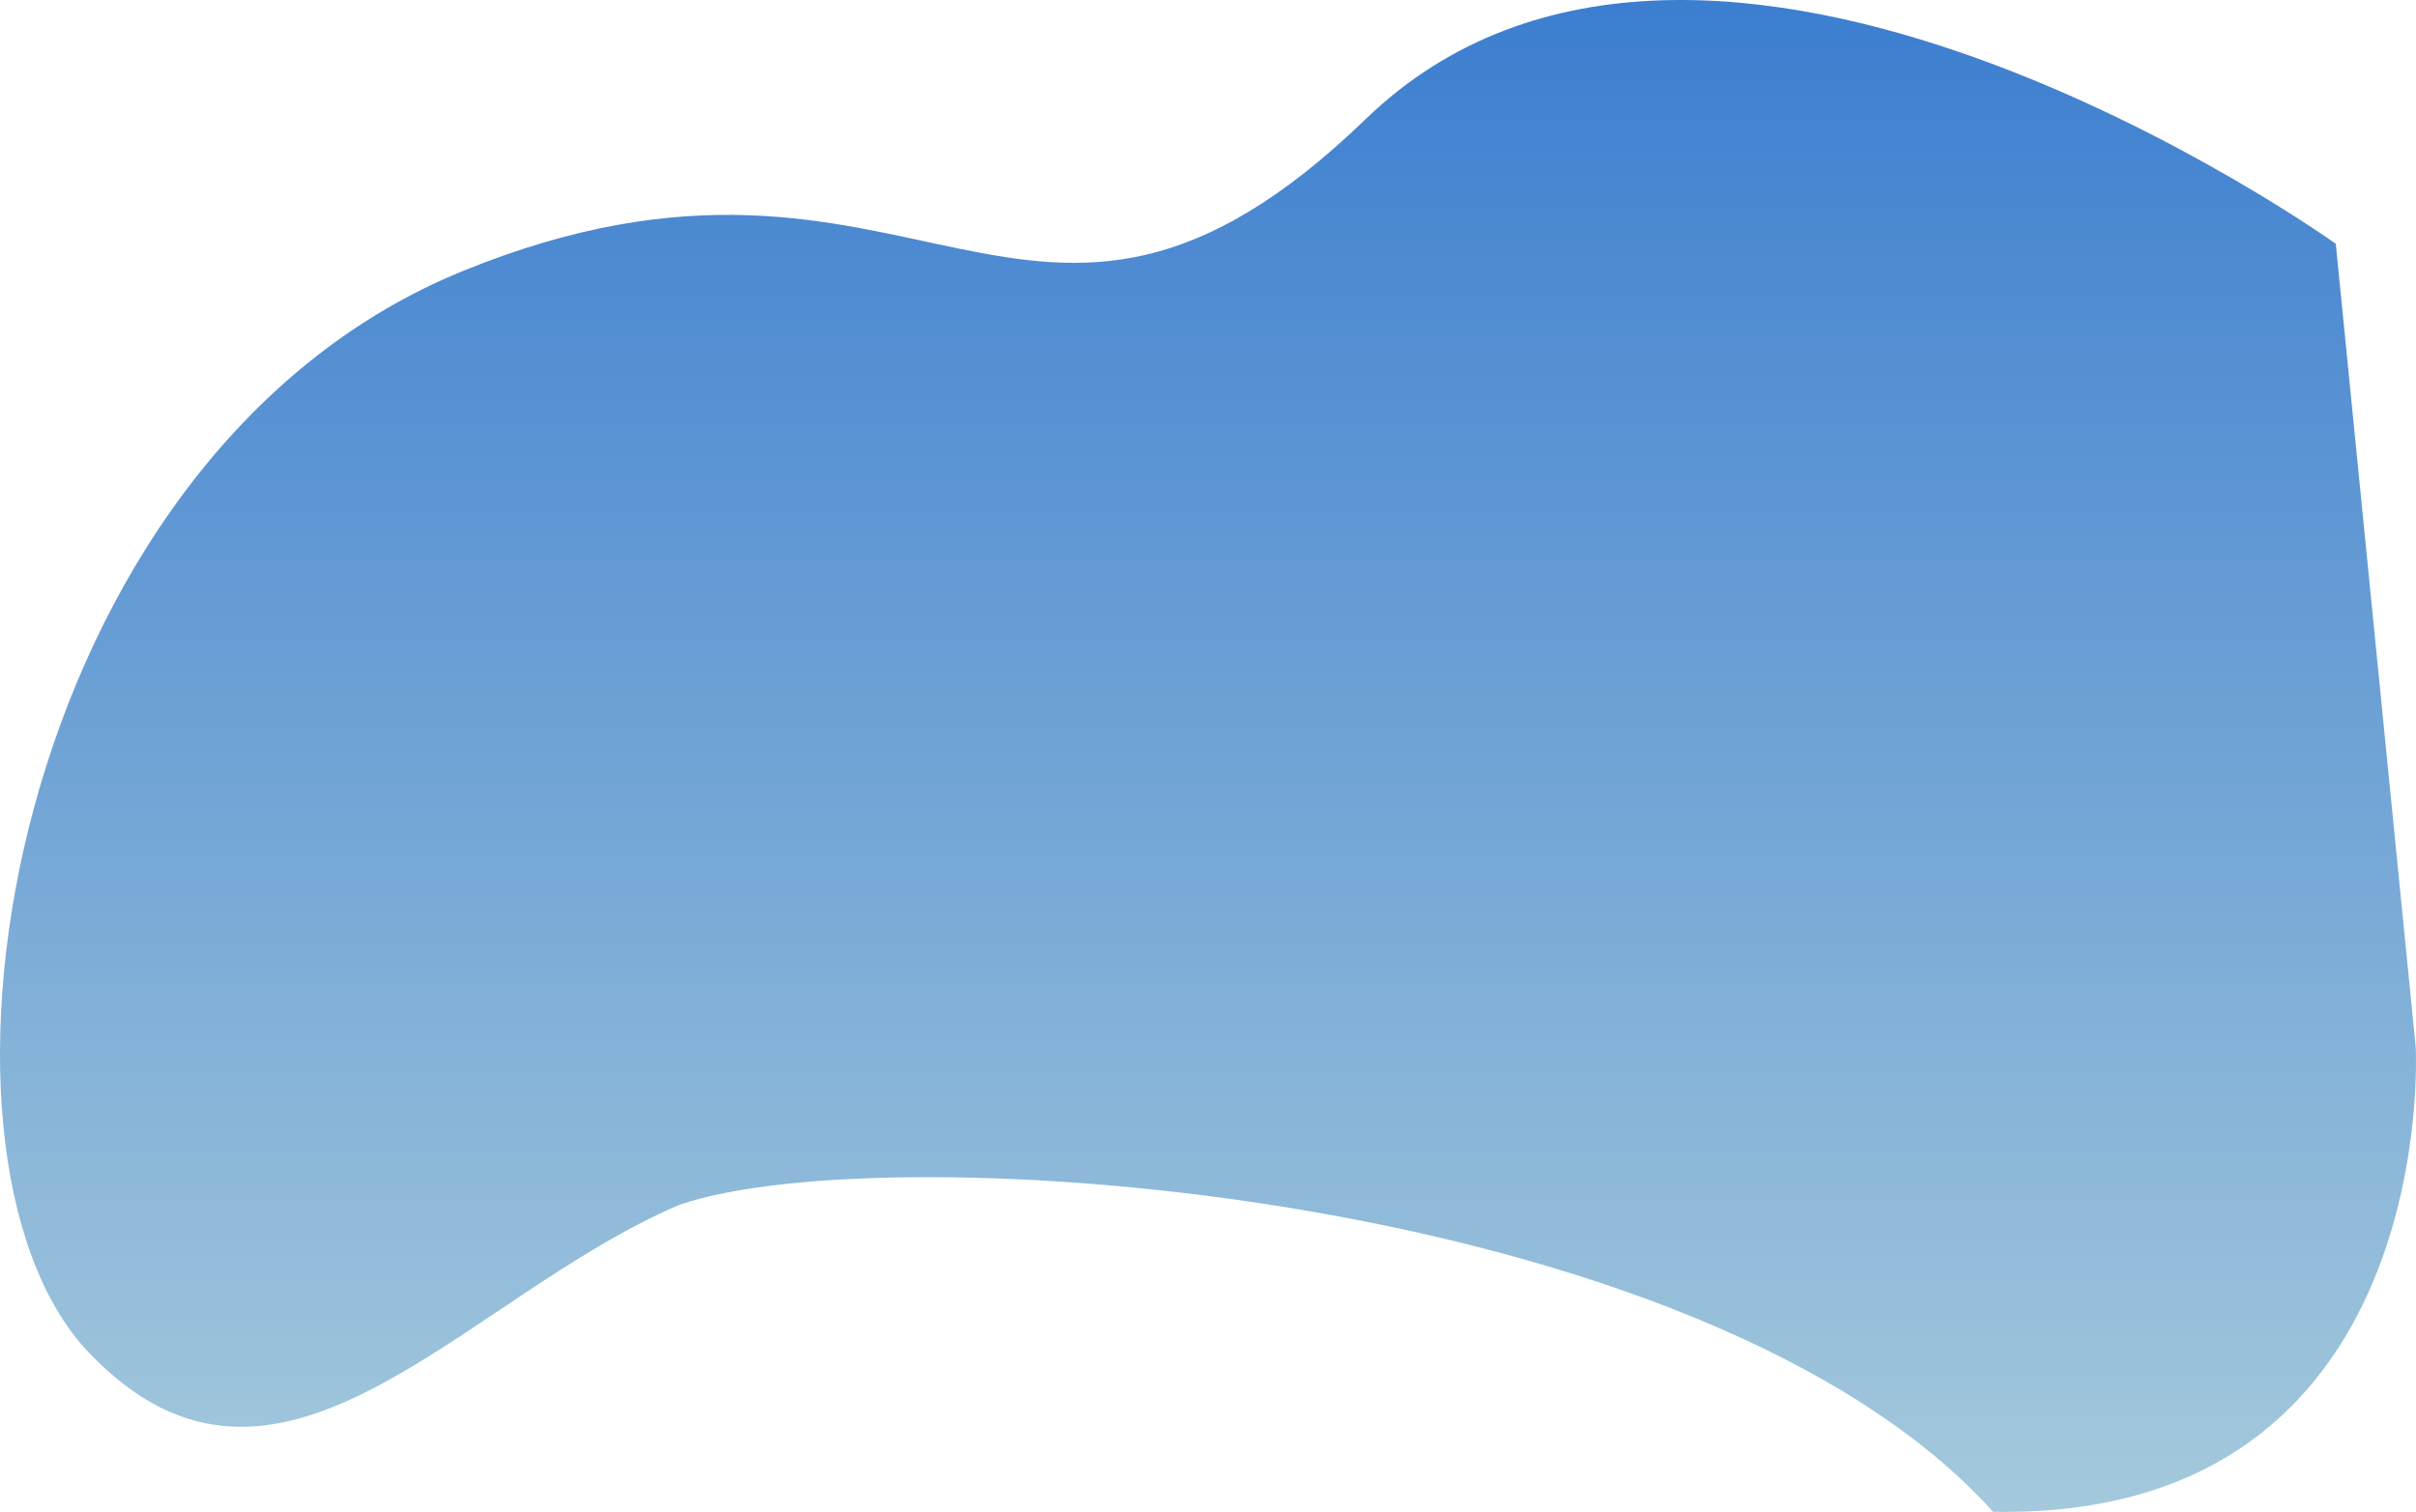 <svg xmlns="http://www.w3.org/2000/svg" xmlns:xlink="http://www.w3.org/1999/xlink" width="1480.541" height="926.751" viewBox="0 0 1480.541 926.751">
  <defs>
    <linearGradient id="heroBannerBlueBlobLinearGradient" x1="0.5" x2="0.5" y2="1" gradientUnits="objectBoundingBox">
      <stop offset="0" stop-color="#1c68ca"/>
      <stop offset="1" stop-color="#9dc5d9"/>
    </linearGradient>
  </defs>
  <path id="heroBannerBlueBlob" d="M6405.981,317.732S6019.28,40.525,5811.6,241.214s-274.874-20.222-553.352,93.195-345.449,541.132-229.191,663S5257.229,964,5390.879,906.828c126.6-43.848,626.567-9.924,805.1,188.151,275.078,5.064,258.987-284.838,258.987-284.838Z" transform="translate(-4974.602 -168.294)" opacity="0.92" fill="url(#heroBannerBlueBlobLinearGradient)"/>
</svg>
